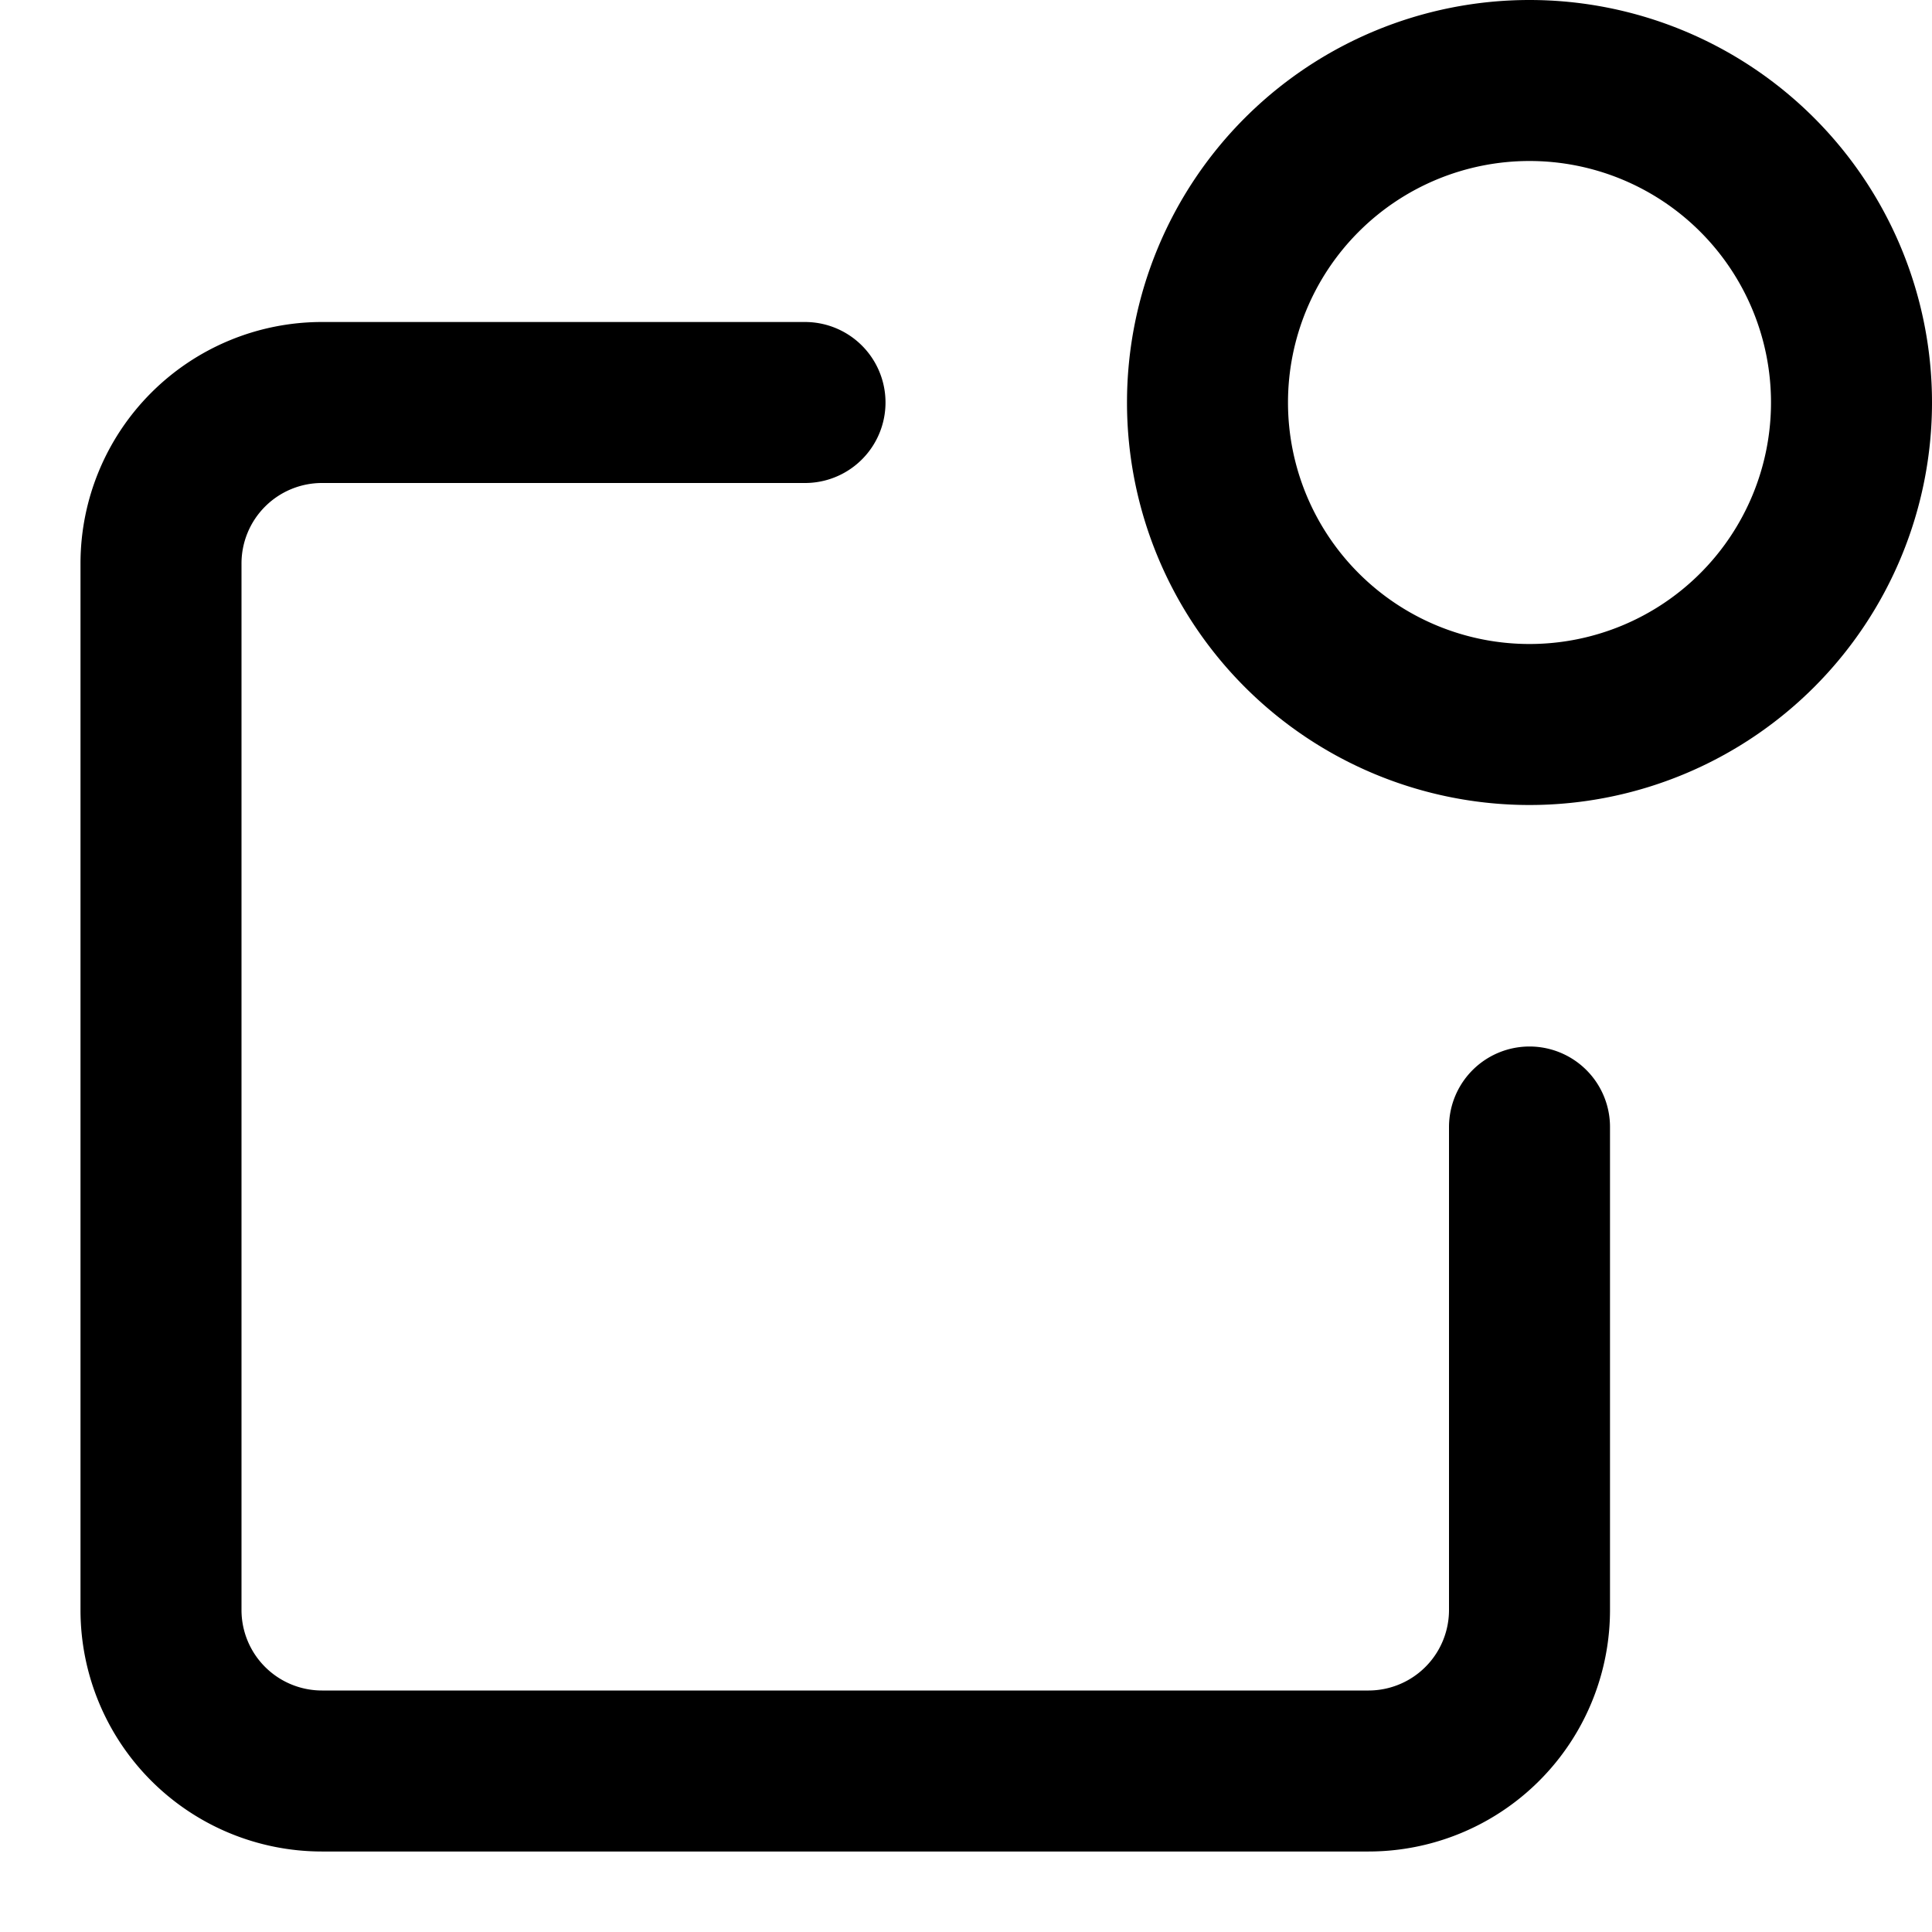 <svg viewBox="0 0 24 24" stroke="currentColor" fill="none" xmlns="http://www.w3.org/2000/svg"><path d="M19 14v6a2 2 0 0 1-2 2H4a2 2 0 0 1-2-2V7a2 2 0 0 1 2-2h6M19 9a4 4 0 1 0 0-8 4 4 0 0 0 0 8Z" stroke-width="2" stroke-linecap="round" stroke-linejoin="round"/></svg>
